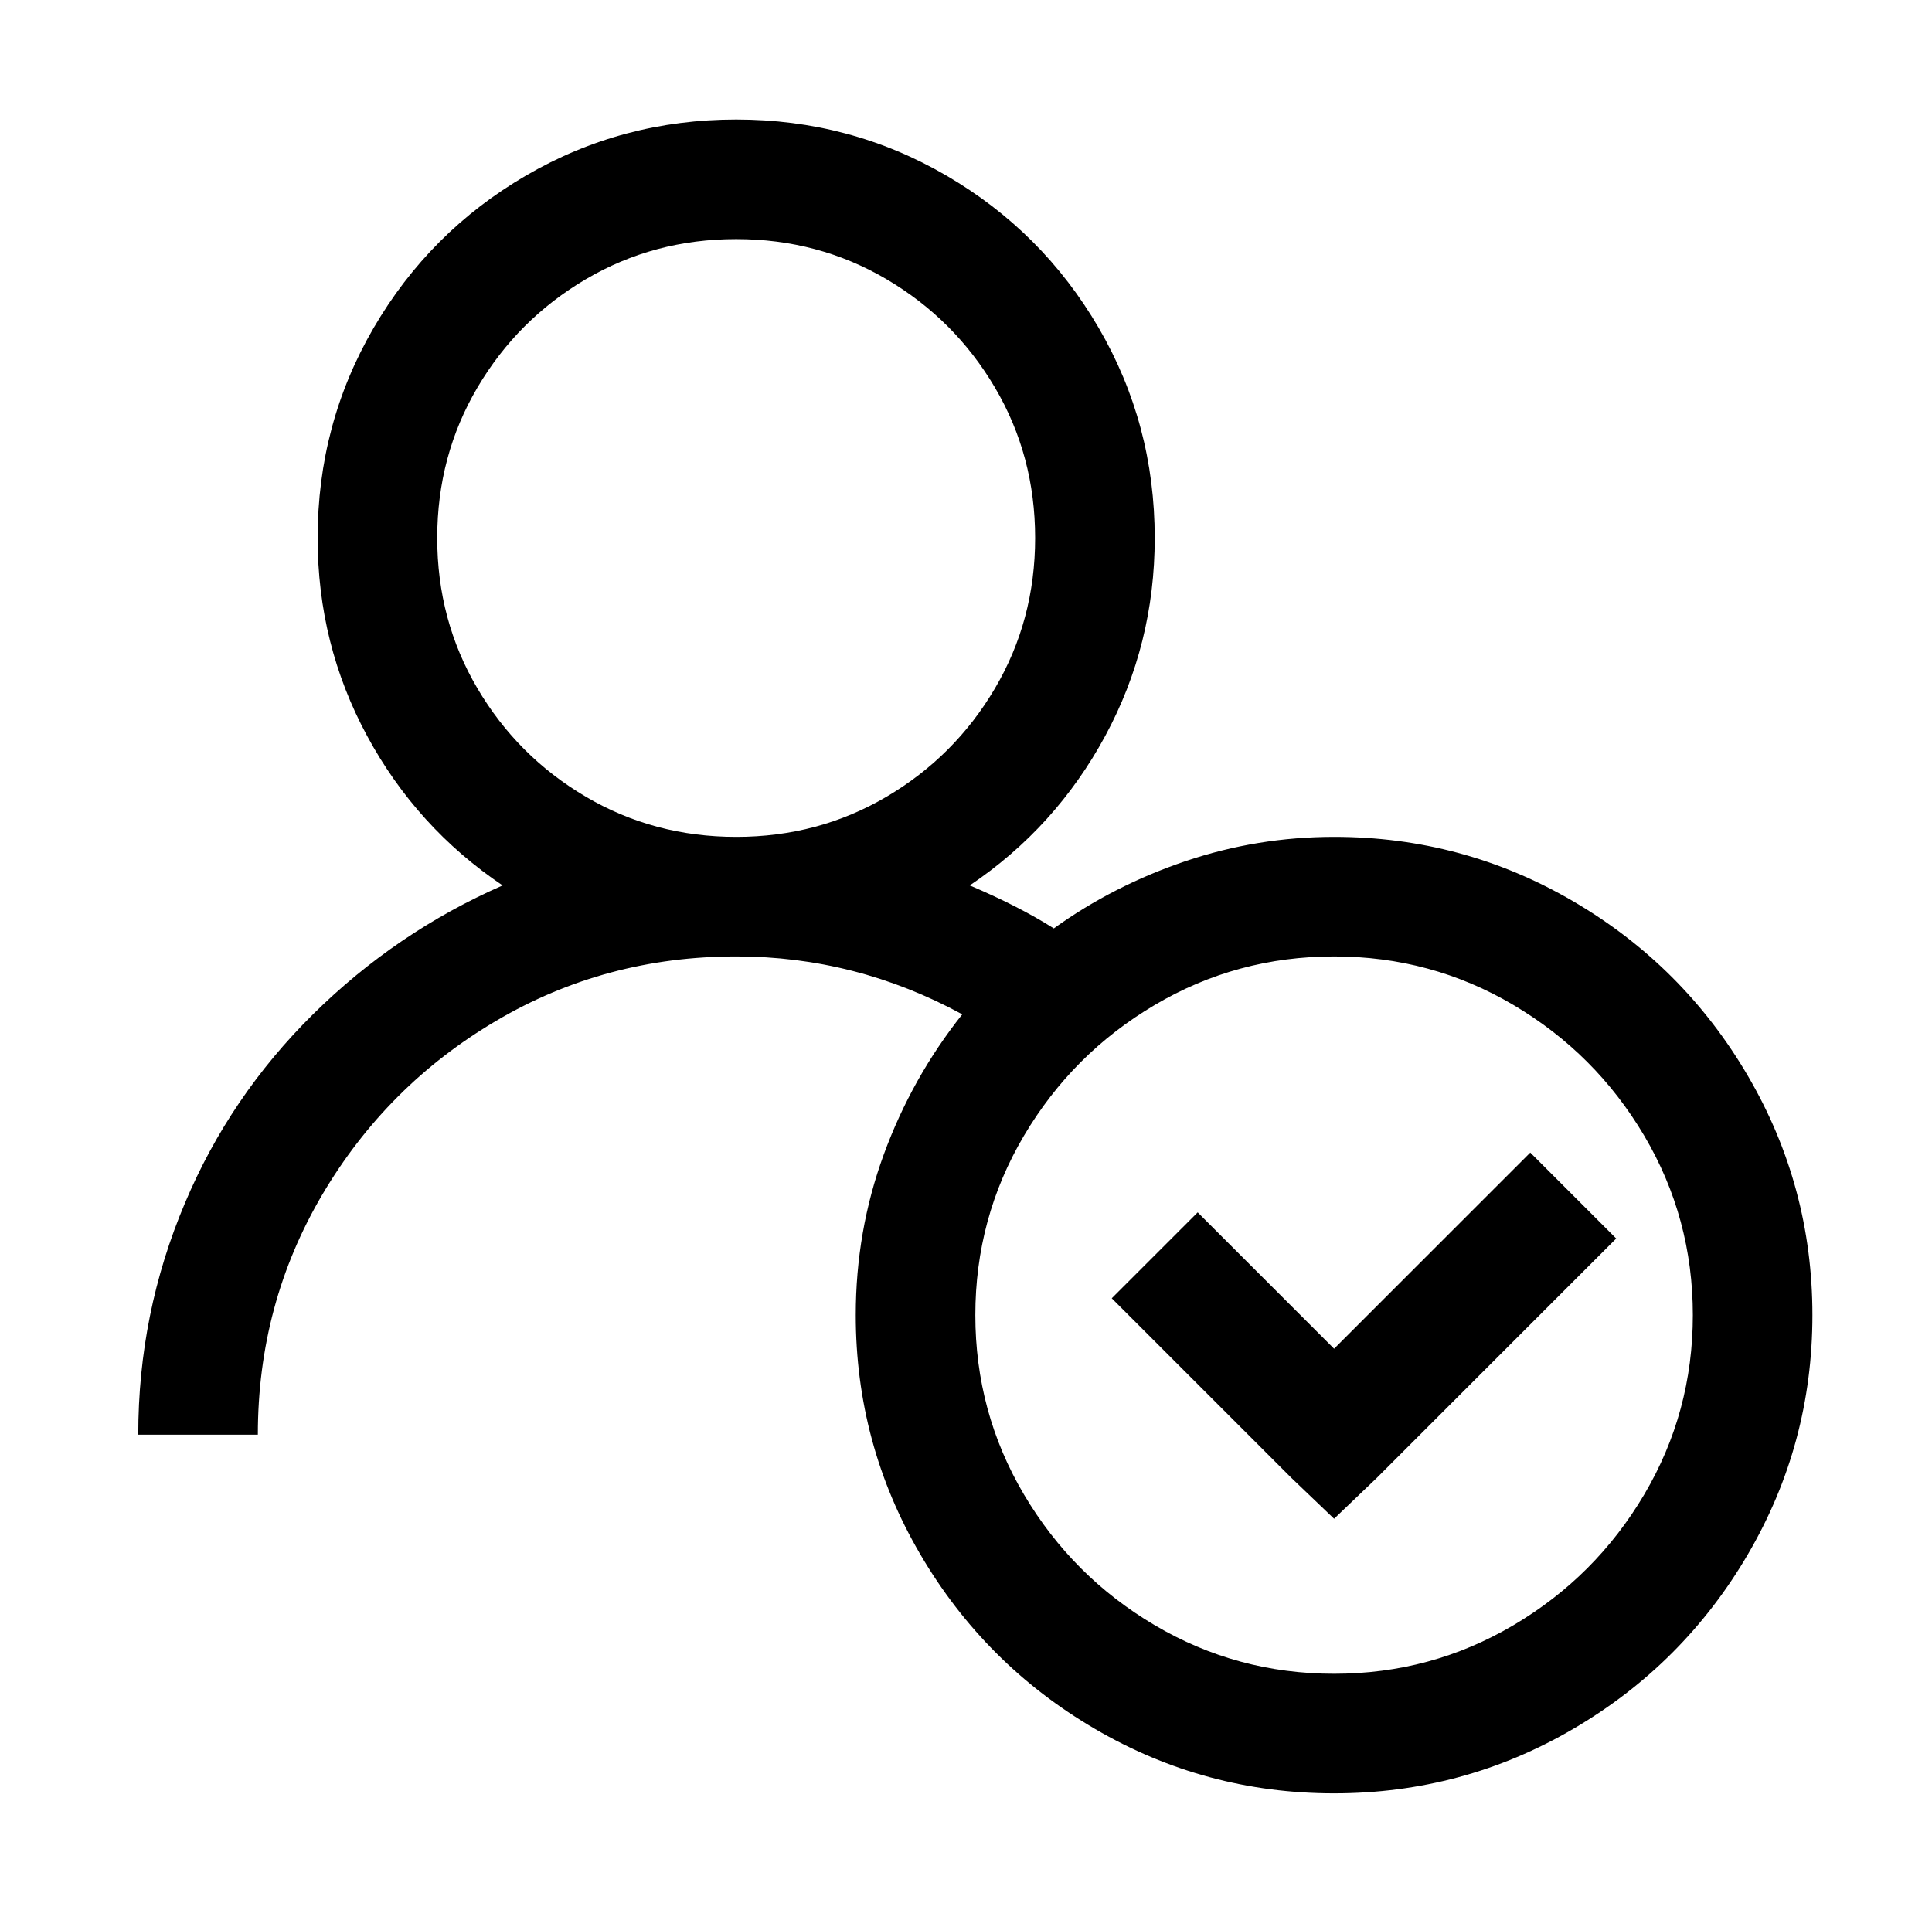 <?xml version="1.0" standalone="no"?>
<!DOCTYPE svg PUBLIC "-//W3C//DTD SVG 1.1//EN" "http://www.w3.org/Graphics/SVG/1.1/DTD/svg11.dtd" >
<svg xmlns="http://www.w3.org/2000/svg" xmlns:xlink="http://www.w3.org/1999/xlink" version="1.1" viewBox="-10 0 1034 1024">
   <path fill="currentColor"
d="M384 64q-61 0 -112.5 30t-81.5 81.5t-30 112.5q0 57 26.5 106t72.5 80q-57 25 -101.5 69t-68.5 101q-25 59 -25 124h64q0 -70 34.5 -128.5t93 -93t128.5 -34.5q64 0 121 31q-27 34 -42 75t-15 86q0 69 34.5 128t93.5 93.5t128 34.5t128 -34.5t93.5 -93.5t34.5 -128
t-34.5 -128t-93.5 -93.5t-128 -34.5q-41 0 -79.5 13t-70.5 36q-19 -12 -45 -23q46 -31 72.5 -80t26.5 -106q0 -61 -30 -112.5t-81.5 -81.5t-112.5 -30zM384 128q44 0 80.5 21.5t58 58t21.5 80.5t-21.5 80.5t-58 58t-80.5 21.5t-80.5 -21.5t-58 -58t-21.5 -80.5t21.5 -80.5
t58 -58t80.5 -21.5zM704 512q52 0 96 26t70 70t26 96t-26 96t-70 70t-96 26t-96 -26t-70 -70t-26 -96t26 -96t70 -70t96 -26zM809 617l-105 105l-73 -73l-46 46l96 96l23 22l23 -22l128 -128z" />
</svg>

